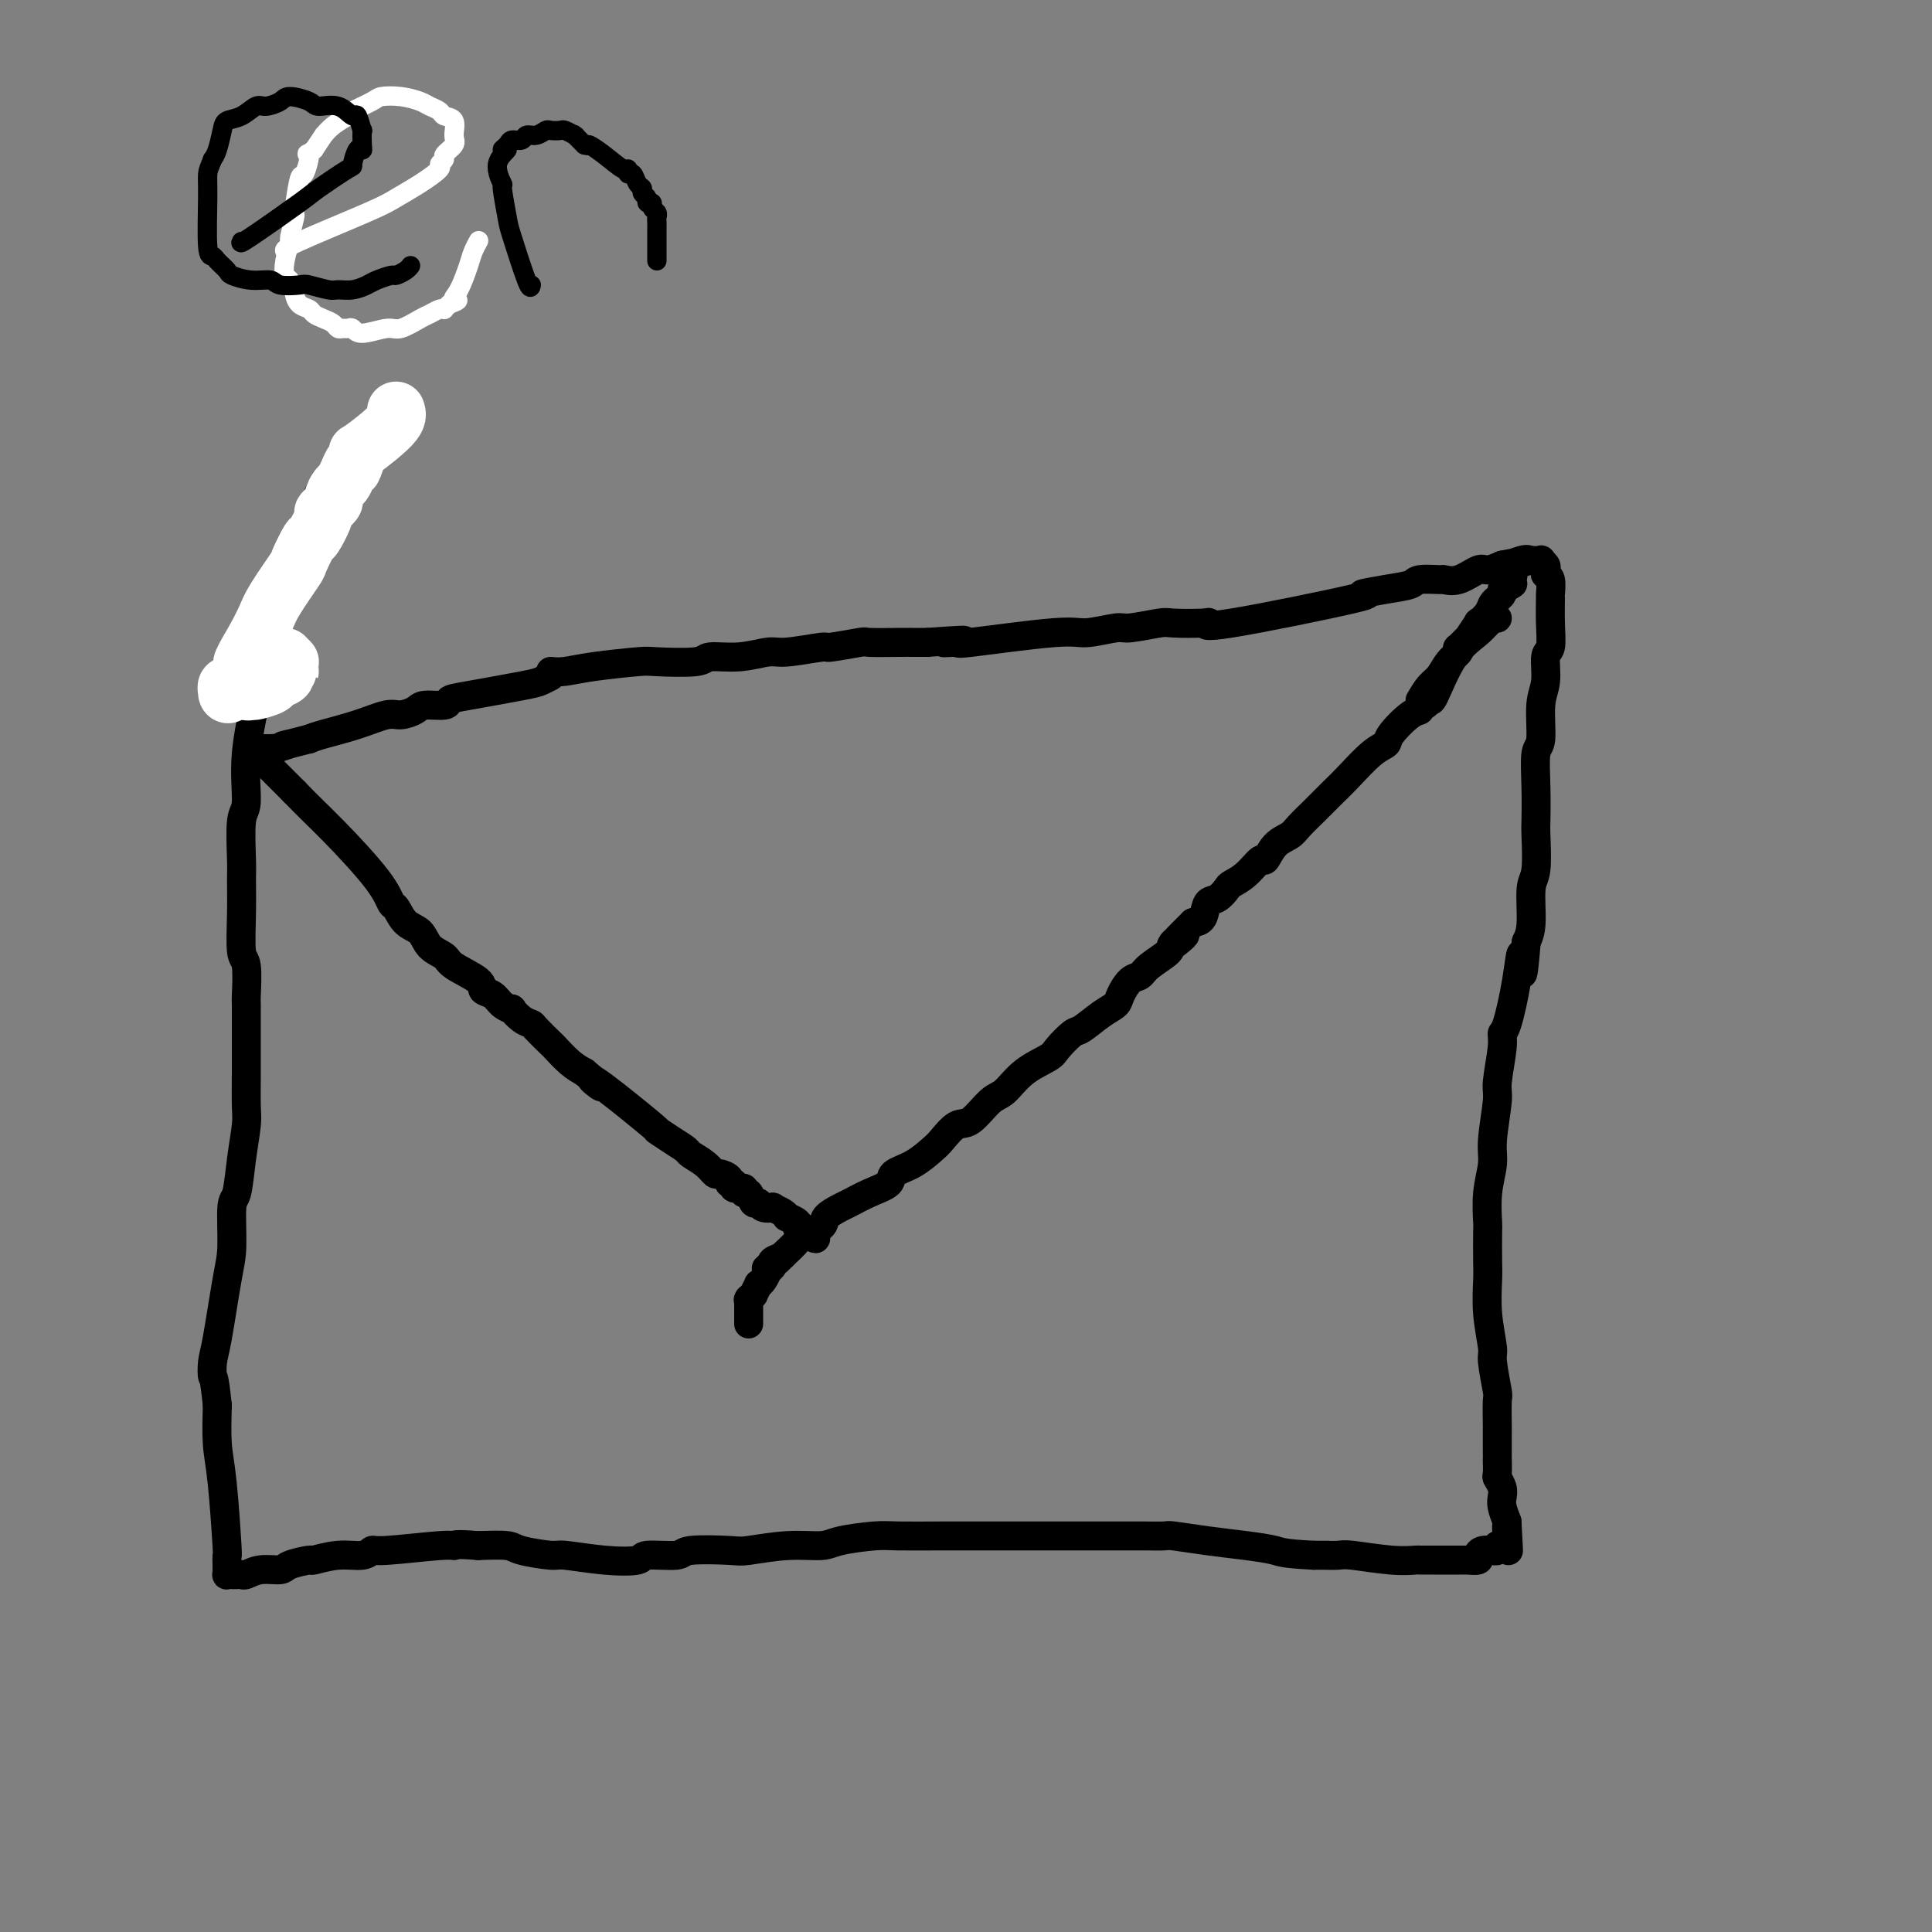<svg viewBox='0 0 400 400' version='1.1' xmlns='http://www.w3.org/2000/svg' xmlns:xlink='http://www.w3.org/1999/xlink'><rect x="0" y="0" width="400" height="400" fill="#808080" stroke="none"/><g fill='none' stroke='#000000' stroke-width='6' stroke-linecap='round' stroke-linejoin='round'><path d='M114,139c0.845,0.084 1.691,0.167 3,0c1.309,-0.167 3.082,-0.585 6,-1c2.918,-0.415 6.981,-0.828 9,-1c2.019,-0.172 1.994,-0.103 4,0c2.006,0.103 6.045,0.239 8,0c1.955,-0.239 1.828,-0.853 3,-1c1.172,-0.147 3.643,0.172 6,0c2.357,-0.172 4.601,-0.834 6,-1c1.399,-0.166 1.953,0.166 4,0c2.047,-0.166 5.588,-0.829 7,-1c1.412,-0.171 0.695,0.150 2,0c1.305,-0.150 4.631,-0.772 6,-1c1.369,-0.228 0.779,-0.061 2,0c1.221,0.061 4.252,0.016 6,0c1.748,-0.016 2.214,-0.005 3,0c0.786,0.005 1.893,0.002 3,0'/><path d='M192,133c12.832,-0.919 5.913,-0.217 4,0c-1.913,0.217 1.179,-0.051 2,0c0.821,0.051 -0.629,0.421 3,0c3.629,-0.421 12.339,-1.633 17,-2c4.661,-0.367 5.275,0.112 7,0c1.725,-0.112 4.560,-0.814 6,-1c1.440,-0.186 1.484,0.145 3,0c1.516,-0.145 4.505,-0.766 6,-1c1.495,-0.234 1.495,-0.081 3,0c1.505,0.081 4.514,0.089 6,0c1.486,-0.089 1.449,-0.276 1,0c-0.449,0.276 -1.311,1.013 5,0c6.311,-1.013 19.796,-3.778 25,-5c5.204,-1.222 2.127,-0.902 2,-1c-0.127,-0.098 2.696,-0.615 5,-1c2.304,-0.385 4.089,-0.637 5,-1c0.911,-0.363 0.948,-0.837 2,-1c1.052,-0.163 3.121,-0.015 4,0c0.879,0.015 0.570,-0.104 1,0c0.430,0.104 1.600,0.430 3,0c1.400,-0.430 3.031,-1.616 4,-2c0.969,-0.384 1.277,0.033 2,0c0.723,-0.033 1.862,-0.517 3,-1'/><path d='M311,117c9.018,-1.796 3.564,-0.286 2,0c-1.564,0.286 0.761,-0.652 2,-1c1.239,-0.348 1.390,-0.104 2,0c0.610,0.104 1.679,0.070 2,0c0.321,-0.070 -0.106,-0.176 0,0c0.106,0.176 0.746,0.633 1,1c0.254,0.367 0.121,0.645 0,1c-0.121,0.355 -0.229,0.789 0,1c0.229,0.211 0.794,0.200 1,1c0.206,0.800 0.051,2.410 0,3c-0.051,0.590 0.001,0.160 0,1c-0.001,0.840 -0.057,2.952 0,5c0.057,2.048 0.227,4.034 0,5c-0.227,0.966 -0.849,0.912 -1,2c-0.151,1.088 0.170,3.316 0,5c-0.170,1.684 -0.830,2.823 -1,5c-0.170,2.177 0.150,5.394 0,7c-0.150,1.606 -0.771,1.603 -1,3c-0.229,1.397 -0.065,4.194 0,7c0.065,2.806 0.032,5.622 0,7c-0.032,1.378 -0.064,1.317 0,3c0.064,1.683 0.223,5.111 0,7c-0.223,1.889 -0.829,2.239 -1,4c-0.171,1.761 0.094,4.932 0,7c-0.094,2.068 -0.547,3.034 -1,4'/><path d='M316,195c-0.967,11.654 -0.885,4.788 -1,3c-0.115,-1.788 -0.427,1.503 -1,5c-0.573,3.497 -1.406,7.200 -2,9c-0.594,1.800 -0.948,1.696 -1,2c-0.052,0.304 0.197,1.017 0,3c-0.197,1.983 -0.841,5.238 -1,7c-0.159,1.762 0.168,2.031 0,4c-0.168,1.969 -0.830,5.636 -1,8c-0.170,2.364 0.150,3.424 0,5c-0.150,1.576 -0.772,3.668 -1,6c-0.228,2.332 -0.062,4.904 0,6c0.062,1.096 0.021,0.718 0,2c-0.021,1.282 -0.021,4.226 0,6c0.021,1.774 0.062,2.378 0,4c-0.062,1.622 -0.227,4.262 0,7c0.227,2.738 0.845,5.576 1,7c0.155,1.424 -0.155,1.436 0,3c0.155,1.564 0.774,4.679 1,6c0.226,1.321 0.061,0.847 0,2c-0.061,1.153 -0.016,3.935 0,5c0.016,1.065 0.005,0.415 0,1c-0.005,0.585 -0.002,2.404 0,4c0.002,1.596 0.004,2.970 0,3c-0.004,0.030 -0.015,-1.282 0,-1c0.015,0.282 0.056,2.158 0,3c-0.056,0.842 -0.208,0.651 0,1c0.208,0.349 0.777,1.238 1,2c0.223,0.762 0.098,1.398 0,2c-0.098,0.602 -0.171,1.172 0,2c0.171,0.828 0.585,1.914 1,3'/><path d='M312,315c0.619,10.909 0.167,4.181 0,2c-0.167,-2.181 -0.047,0.187 0,1c0.047,0.813 0.023,0.073 0,0c-0.023,-0.073 -0.043,0.520 0,1c0.043,0.480 0.151,0.847 0,1c-0.151,0.153 -0.561,0.094 -1,0c-0.439,-0.094 -0.909,-0.222 -1,0c-0.091,0.222 0.196,0.794 0,1c-0.196,0.206 -0.873,0.045 -1,0c-0.127,-0.045 0.298,0.026 0,0c-0.298,-0.026 -1.318,-0.151 -2,0c-0.682,0.151 -1.027,0.576 -1,1c0.027,0.424 0.426,0.846 0,1c-0.426,0.154 -1.676,0.041 -2,0c-0.324,-0.041 0.277,-0.011 0,0c-0.277,0.011 -1.434,0.003 -2,0c-0.566,-0.003 -0.541,-0.001 -1,0c-0.459,0.001 -1.402,-0.000 -2,0c-0.598,0.000 -0.851,0.001 -1,0c-0.149,-0.001 -0.194,-0.004 -1,0c-0.806,0.004 -2.374,0.015 -3,0c-0.626,-0.015 -0.310,-0.057 -1,0c-0.690,0.057 -2.385,0.211 -5,0c-2.615,-0.211 -6.148,-0.789 -8,-1c-1.852,-0.211 -2.022,-0.057 -3,0c-0.978,0.057 -2.763,0.015 -3,0c-0.237,-0.015 1.075,-0.004 1,0c-0.075,0.004 -1.538,0.002 -3,0'/><path d='M272,322c-6.499,-0.332 -6.747,-0.663 -8,-1c-1.253,-0.337 -3.512,-0.679 -6,-1c-2.488,-0.321 -5.206,-0.622 -8,-1c-2.794,-0.378 -5.663,-0.833 -7,-1c-1.337,-0.167 -1.140,-0.045 -2,0c-0.860,0.045 -2.777,0.012 -4,0c-1.223,-0.012 -1.753,-0.003 -4,0c-2.247,0.003 -6.212,0.001 -8,0c-1.788,-0.001 -1.399,-0.000 -3,0c-1.601,0.000 -5.193,0.000 -7,0c-1.807,-0.000 -1.828,0.000 -3,0c-1.172,-0.000 -3.496,-0.001 -5,0c-1.504,0.001 -2.188,0.003 -4,0c-1.812,-0.003 -4.751,-0.011 -8,0c-3.249,0.011 -6.809,0.040 -9,0c-2.191,-0.040 -3.014,-0.151 -5,0c-1.986,0.151 -5.134,0.562 -7,1c-1.866,0.438 -2.448,0.901 -4,1c-1.552,0.099 -4.074,-0.166 -7,0c-2.926,0.166 -6.256,0.761 -8,1c-1.744,0.239 -1.902,0.120 -4,0c-2.098,-0.120 -6.136,-0.241 -8,0c-1.864,0.241 -1.554,0.845 -3,1c-1.446,0.155 -4.648,-0.140 -6,0c-1.352,0.140 -0.852,0.714 -2,1c-1.148,0.286 -3.943,0.283 -7,0c-3.057,-0.283 -6.377,-0.847 -8,-1c-1.623,-0.153 -1.548,0.103 -3,0c-1.452,-0.103 -4.429,-0.566 -6,-1c-1.571,-0.434 -1.734,-0.838 -3,-1c-1.266,-0.162 -3.633,-0.081 -6,0'/><path d='M99,320c-5.140,-0.447 -4.989,-0.063 -5,0c-0.011,0.063 -0.185,-0.194 -3,0c-2.815,0.194 -8.272,0.841 -11,1c-2.728,0.159 -2.727,-0.168 -3,0c-0.273,0.168 -0.819,0.832 -2,1c-1.181,0.168 -2.996,-0.161 -5,0c-2.004,0.161 -4.195,0.813 -5,1c-0.805,0.187 -0.222,-0.090 -1,0c-0.778,0.090 -2.915,0.546 -4,1c-1.085,0.454 -1.117,0.906 -2,1c-0.883,0.094 -2.618,-0.171 -4,0c-1.382,0.171 -2.413,0.778 -3,1c-0.587,0.222 -0.732,0.060 -1,0c-0.268,-0.060 -0.660,-0.020 -1,0c-0.340,0.020 -0.627,0.018 -1,0c-0.373,-0.018 -0.832,-0.052 -1,0c-0.168,0.052 -0.044,0.190 0,0c0.044,-0.190 0.009,-0.706 0,-1c-0.009,-0.294 0.008,-0.364 0,-1c-0.008,-0.636 -0.041,-1.836 0,-2c0.041,-0.164 0.155,0.709 0,-2c-0.155,-2.709 -0.580,-8.998 -1,-13c-0.420,-4.002 -0.834,-5.715 -1,-8c-0.166,-2.285 -0.083,-5.143 0,-8'/><path d='M45,291c-0.682,-6.626 -0.886,-5.692 -1,-6c-0.114,-0.308 -0.136,-1.859 0,-3c0.136,-1.141 0.432,-1.873 1,-5c0.568,-3.127 1.409,-8.648 2,-12c0.591,-3.352 0.933,-4.536 1,-7c0.067,-2.464 -0.140,-6.207 0,-8c0.140,-1.793 0.626,-1.637 1,-3c0.374,-1.363 0.636,-4.246 1,-7c0.364,-2.754 0.830,-5.381 1,-7c0.170,-1.619 0.046,-2.232 0,-4c-0.046,-1.768 -0.013,-4.692 0,-7c0.013,-2.308 0.004,-3.999 0,-5c-0.004,-1.001 -0.005,-1.313 0,-3c0.005,-1.687 0.015,-4.749 0,-6c-0.015,-1.251 -0.057,-0.692 0,-2c0.057,-1.308 0.212,-4.484 0,-6c-0.212,-1.516 -0.790,-1.373 -1,-3c-0.210,-1.627 -0.052,-5.025 0,-8c0.052,-2.975 -0.002,-5.528 0,-7c0.002,-1.472 0.061,-1.865 0,-4c-0.061,-2.135 -0.242,-6.014 0,-8c0.242,-1.986 0.905,-2.079 1,-4c0.095,-1.921 -0.380,-5.670 0,-10c0.380,-4.330 1.615,-9.241 2,-12c0.385,-2.759 -0.079,-3.366 1,-7c1.079,-3.634 3.702,-10.294 5,-14c1.298,-3.706 1.273,-4.459 2,-7c0.727,-2.541 2.208,-6.869 3,-9c0.792,-2.131 0.896,-2.066 1,-2'/><path d='M65,105c2.635,-8.121 2.223,-2.923 2,-1c-0.223,1.923 -0.256,0.571 0,0c0.256,-0.571 0.800,-0.359 1,0c0.200,0.359 0.057,0.867 0,1c-0.057,0.133 -0.029,-0.108 0,0c0.029,0.108 0.059,0.565 0,1c-0.059,0.435 -0.208,0.848 0,1c0.208,0.152 0.774,0.043 1,0c0.226,-0.043 0.113,-0.022 0,0'/><path d='M114,140c-0.694,0.364 -1.387,0.728 -2,1c-0.613,0.272 -1.145,0.450 -4,1c-2.855,0.550 -8.034,1.470 -11,2c-2.966,0.530 -3.718,0.668 -4,1c-0.282,0.332 -0.093,0.858 -1,1c-0.907,0.142 -2.911,-0.100 -4,0c-1.089,0.100 -1.264,0.541 -2,1c-0.736,0.459 -2.031,0.935 -3,1c-0.969,0.065 -1.610,-0.282 -3,0c-1.390,0.282 -3.528,1.191 -6,2c-2.472,0.809 -5.278,1.517 -7,2c-1.722,0.483 -2.361,0.742 -3,1'/><path d='M64,153c-8.454,2.177 -4.590,1.119 -4,1c0.590,-0.119 -2.093,0.700 -3,1c-0.907,0.300 -0.039,0.081 0,0c0.039,-0.081 -0.751,-0.022 -1,0c-0.249,0.022 0.042,0.009 0,0c-0.042,-0.009 -0.416,-0.015 -1,0c-0.584,0.015 -1.378,0.051 -2,0c-0.622,-0.051 -1.073,-0.188 -1,0c0.073,0.188 0.669,0.700 1,1c0.331,0.300 0.397,0.389 1,1c0.603,0.611 1.744,1.746 3,3c1.256,1.254 2.628,2.627 4,4'/><path d='M61,164c2.549,2.677 4.923,4.871 8,8c3.077,3.129 6.859,7.193 9,10c2.141,2.807 2.641,4.355 3,5c0.359,0.645 0.576,0.385 1,1c0.424,0.615 1.055,2.103 2,3c0.945,0.897 2.205,1.202 3,2c0.795,0.798 1.126,2.087 2,3c0.874,0.913 2.293,1.448 3,2c0.707,0.552 0.703,1.121 2,2c1.297,0.879 3.897,2.068 5,3c1.103,0.932 0.711,1.607 1,2c0.289,0.393 1.260,0.504 2,1c0.740,0.496 1.249,1.376 2,2c0.751,0.624 1.743,0.991 2,1c0.257,0.009 -0.221,-0.340 0,0c0.221,0.340 1.143,1.371 2,2c0.857,0.629 1.650,0.858 2,1c0.350,0.142 0.257,0.198 1,1c0.743,0.802 2.323,2.349 3,3c0.677,0.651 0.452,0.406 1,1c0.548,0.594 1.871,2.027 3,3c1.129,0.973 2.065,1.487 3,2'/><path d='M121,222c5.443,4.542 3.050,2.897 2,2c-1.050,-0.897 -0.757,-1.046 2,1c2.757,2.046 7.980,6.288 10,8c2.020,1.712 0.838,0.895 1,1c0.162,0.105 1.669,1.132 3,2c1.331,0.868 2.488,1.577 3,2c0.512,0.423 0.380,0.561 1,1c0.620,0.439 1.993,1.179 3,2c1.007,0.821 1.647,1.721 2,2c0.353,0.279 0.418,-0.065 1,0c0.582,0.065 1.680,0.538 2,1c0.320,0.462 -0.139,0.913 0,1c0.139,0.087 0.878,-0.189 1,0c0.122,0.189 -0.371,0.843 0,1c0.371,0.157 1.605,-0.183 2,0c0.395,0.183 -0.050,0.890 0,1c0.050,0.110 0.596,-0.377 1,0c0.404,0.377 0.667,1.617 1,2c0.333,0.383 0.737,-0.091 1,0c0.263,0.091 0.386,0.746 1,1c0.614,0.254 1.718,0.106 2,0c0.282,-0.106 -0.257,-0.169 0,0c0.257,0.169 1.309,0.570 2,1c0.691,0.430 1.020,0.888 1,1c-0.020,0.112 -0.390,-0.124 0,0c0.390,0.124 1.540,0.607 2,1c0.460,0.393 0.230,0.697 0,1'/><path d='M165,254c7.049,4.906 2.673,1.171 1,0c-1.673,-1.171 -0.643,0.223 0,1c0.643,0.777 0.898,0.936 1,1c0.102,0.064 0.051,0.032 0,0'/><path d='M310,128c0.000,0.000 -1.000,0.000 -1,0'/><path d='M309,128c-0.592,0.503 -1.573,1.761 -3,3c-1.427,1.239 -3.301,2.461 -5,5c-1.699,2.539 -3.225,6.397 -4,8c-0.775,1.603 -0.800,0.952 -1,1c-0.200,0.048 -0.576,0.797 -1,1c-0.424,0.203 -0.896,-0.139 -1,0c-0.104,0.139 0.162,0.758 0,1c-0.162,0.242 -0.750,0.106 -2,1c-1.250,0.894 -3.163,2.819 -4,4c-0.837,1.181 -0.600,1.620 -1,2c-0.400,0.380 -1.439,0.702 -3,2c-1.561,1.298 -3.644,3.573 -5,5c-1.356,1.427 -1.986,2.007 -3,3c-1.014,0.993 -2.410,2.400 -3,3c-0.590,0.600 -0.372,0.393 -1,1c-0.628,0.607 -2.103,2.027 -3,3c-0.897,0.973 -1.215,1.500 -2,2c-0.785,0.500 -2.035,0.975 -3,2c-0.965,1.025 -1.644,2.602 -2,3c-0.356,0.398 -0.388,-0.384 -1,0c-0.612,0.384 -1.803,1.932 -3,3c-1.197,1.068 -2.400,1.656 -3,2c-0.600,0.344 -0.597,0.446 -1,1c-0.403,0.554 -1.211,1.561 -2,2c-0.789,0.439 -1.559,0.311 -2,1c-0.441,0.689 -0.555,2.197 -1,3c-0.445,0.803 -1.223,0.902 -2,1'/><path d='M247,191c-8.067,7.911 -3.236,4.190 -2,3c1.236,-1.190 -1.125,0.152 -2,1c-0.875,0.848 -0.266,1.204 -1,2c-0.734,0.796 -2.811,2.034 -4,3c-1.189,0.966 -1.489,1.661 -2,2c-0.511,0.339 -1.233,0.322 -2,1c-0.767,0.678 -1.580,2.049 -2,3c-0.420,0.951 -0.449,1.480 -1,2c-0.551,0.520 -1.626,1.031 -3,2c-1.374,0.969 -3.049,2.397 -4,3c-0.951,0.603 -1.178,0.382 -2,1c-0.822,0.618 -2.238,2.074 -3,3c-0.762,0.926 -0.868,1.321 -2,2c-1.132,0.679 -3.289,1.643 -5,3c-1.711,1.357 -2.976,3.106 -4,4c-1.024,0.894 -1.806,0.934 -3,2c-1.194,1.066 -2.800,3.157 -4,4c-1.200,0.843 -1.993,0.438 -3,1c-1.007,0.562 -2.228,2.090 -3,3c-0.772,0.910 -1.094,1.202 -2,2c-0.906,0.798 -2.397,2.102 -4,3c-1.603,0.898 -3.320,1.392 -4,2c-0.680,0.608 -0.323,1.332 -1,2c-0.677,0.668 -2.388,1.281 -4,2c-1.612,0.719 -3.126,1.545 -4,2c-0.874,0.455 -1.108,0.540 -2,1c-0.892,0.460 -2.444,1.294 -3,2c-0.556,0.706 -0.118,1.282 -1,2c-0.882,0.718 -3.084,1.578 -4,2c-0.916,0.422 -0.548,0.406 -1,1c-0.452,0.594 -1.726,1.797 -3,3'/><path d='M162,260c-6.195,4.569 -2.181,1.993 -1,1c1.181,-0.993 -0.471,-0.403 -1,0c-0.529,0.403 0.064,0.620 0,1c-0.064,0.380 -0.787,0.923 -1,1c-0.213,0.077 0.082,-0.311 0,0c-0.082,0.311 -0.543,1.322 -1,2c-0.457,0.678 -0.911,1.022 -1,1c-0.089,-0.022 0.186,-0.412 0,0c-0.186,0.412 -0.835,1.626 -1,2c-0.165,0.374 0.152,-0.092 0,0c-0.152,0.092 -0.773,0.741 -1,1c-0.227,0.259 -0.061,0.126 0,0c0.061,-0.126 0.016,-0.246 0,0c-0.016,0.246 -0.004,0.858 0,1c0.004,0.142 0.001,-0.187 0,0c-0.001,0.187 -0.000,0.891 0,1c0.000,0.109 0.000,-0.377 0,0c-0.000,0.377 -0.000,1.618 0,2c0.000,0.382 0.000,-0.093 0,0c-0.000,0.093 -0.000,0.756 0,1c0.000,0.244 0.000,0.070 0,0c-0.000,-0.070 -0.000,-0.035 0,0'/><path d='M294,145c0.664,-1.119 1.327,-2.238 2,-3c0.673,-0.762 1.355,-1.169 2,-2c0.645,-0.831 1.253,-2.088 2,-3c0.747,-0.912 1.634,-1.481 2,-2c0.366,-0.519 0.211,-0.988 0,-1c-0.211,-0.012 -0.479,0.433 0,0c0.479,-0.433 1.704,-1.744 2,-2c0.296,-0.256 -0.338,0.541 0,0c0.338,-0.541 1.650,-2.422 2,-3c0.350,-0.578 -0.260,0.146 0,0c0.260,-0.146 1.389,-1.163 2,-2c0.611,-0.837 0.704,-1.495 1,-2c0.296,-0.505 0.797,-0.856 1,-1c0.203,-0.144 0.110,-0.080 0,0c-0.110,0.080 -0.236,0.176 0,0c0.236,-0.176 0.833,-0.624 1,-1c0.167,-0.376 -0.095,-0.679 0,-1c0.095,-0.321 0.548,-0.661 1,-1'/><path d='M312,121c2.724,-3.713 0.534,-0.995 0,0c-0.534,0.995 0.587,0.268 1,0c0.413,-0.268 0.118,-0.077 0,0c-0.118,0.077 -0.059,0.038 0,0'/></g>
<g fill='none' stroke='#FFFFFF' stroke-width='12' stroke-linecap='round' stroke-linejoin='round'><path d='M82,85c0.235,0.705 0.470,1.409 -1,3c-1.470,1.591 -4.646,4.068 -6,5c-1.354,0.932 -0.888,0.320 -1,1c-0.112,0.680 -0.803,2.653 -1,3c-0.197,0.347 0.101,-0.933 0,-1c-0.101,-0.067 -0.599,1.080 -1,2c-0.401,0.920 -0.704,1.613 -1,2c-0.296,0.387 -0.585,0.468 -1,1c-0.415,0.532 -0.955,1.517 -1,2c-0.045,0.483 0.407,0.465 0,1c-0.407,0.535 -1.672,1.622 -2,2c-0.328,0.378 0.280,0.047 0,1c-0.280,0.953 -1.447,3.189 -2,4c-0.553,0.811 -0.490,0.197 -1,1c-0.510,0.803 -1.592,3.022 -2,4c-0.408,0.978 -0.140,0.716 -1,2c-0.860,1.284 -2.847,4.115 -4,6c-1.153,1.885 -1.472,2.824 -2,4c-0.528,1.176 -1.264,2.588 -2,4'/><path d='M53,132c-4.774,8.038 -2.208,4.633 -2,5c0.208,0.367 -1.940,4.505 -3,6c-1.060,1.495 -1.030,0.348 -1,0c0.030,-0.348 0.061,0.103 0,0c-0.061,-0.103 -0.212,-0.760 0,-1c0.212,-0.240 0.788,-0.065 1,0c0.212,0.065 0.061,0.018 0,0c-0.061,-0.018 -0.030,-0.009 0,0'/><path d='M59,136c-1.092,1.102 -2.184,2.204 -3,3c-0.816,0.796 -1.356,1.286 -2,2c-0.644,0.714 -1.391,1.652 -2,2c-0.609,0.348 -1.079,0.104 -1,0c0.079,-0.104 0.709,-0.069 1,0c0.291,0.069 0.245,0.172 1,0c0.755,-0.172 2.312,-0.620 3,-1c0.688,-0.380 0.506,-0.691 1,-1c0.494,-0.309 1.665,-0.614 2,-1c0.335,-0.386 -0.165,-0.851 0,-1c0.165,-0.149 0.995,0.020 1,0c0.005,-0.020 -0.815,-0.229 -1,0c-0.185,0.229 0.266,0.897 0,1c-0.266,0.103 -1.249,-0.360 -2,0c-0.751,0.360 -1.269,1.543 -2,2c-0.731,0.457 -1.674,0.189 -2,0c-0.326,-0.189 -0.036,-0.298 0,0c0.036,0.298 -0.183,1.003 0,1c0.183,-0.003 0.766,-0.715 1,-1c0.234,-0.285 0.117,-0.142 0,0'/><path d='M54,142c-0.067,-0.095 2.265,-1.332 3,-2c0.735,-0.668 -0.127,-0.768 0,-1c0.127,-0.232 1.243,-0.595 2,-1c0.757,-0.405 1.155,-0.851 1,-1c-0.155,-0.149 -0.865,-0.002 -1,0c-0.135,0.002 0.303,-0.142 0,0c-0.303,0.142 -1.349,0.569 -2,1c-0.651,0.431 -0.907,0.866 -1,1c-0.093,0.134 -0.024,-0.032 0,0c0.024,0.032 0.002,0.261 0,0c-0.002,-0.261 0.015,-1.012 0,-1c-0.015,0.012 -0.061,0.788 0,1c0.061,0.212 0.231,-0.139 0,0c-0.231,0.139 -0.862,0.769 -1,1c-0.138,0.231 0.215,0.063 0,0c-0.215,-0.063 -1.000,-0.021 -1,0c-0.000,0.021 0.785,0.019 1,0c0.215,-0.019 -0.138,-0.057 0,0c0.138,0.057 0.768,0.208 1,0c0.232,-0.208 0.066,-0.774 0,-1c-0.066,-0.226 -0.033,-0.113 0,0'/></g>
<g fill='none' stroke='#FFFFFF' stroke-width='4' stroke-linecap='round' stroke-linejoin='round'><path d='M59,52c-0.167,-0.239 -0.334,-0.477 3,-2c3.334,-1.523 10.171,-4.330 14,-6c3.829,-1.670 4.652,-2.202 6,-3c1.348,-0.798 3.221,-1.862 5,-3c1.779,-1.138 3.465,-2.350 4,-3c0.535,-0.650 -0.082,-0.739 0,-1c0.082,-0.261 0.861,-0.693 1,-1c0.139,-0.307 -0.362,-0.488 0,-1c0.362,-0.512 1.587,-1.356 2,-2c0.413,-0.644 0.013,-1.090 0,-2c-0.013,-0.910 0.360,-2.285 0,-3c-0.360,-0.715 -1.453,-0.770 -2,-1c-0.547,-0.230 -0.549,-0.637 -1,-1c-0.451,-0.363 -1.350,-0.684 -2,-1c-0.650,-0.316 -1.050,-0.628 -2,-1c-0.950,-0.372 -2.448,-0.805 -4,-1c-1.552,-0.195 -3.157,-0.152 -4,0c-0.843,0.152 -0.924,0.413 -2,1c-1.076,0.587 -3.149,1.500 -4,2c-0.851,0.500 -0.482,0.587 -1,1c-0.518,0.413 -1.922,1.152 -3,2c-1.078,0.848 -1.829,1.805 -2,2c-0.171,0.195 0.237,-0.373 0,0c-0.237,0.373 -1.118,1.686 -2,3'/><path d='M65,31c-2.343,1.677 -1.201,0.368 -1,1c0.201,0.632 -0.539,3.203 -1,4c-0.461,0.797 -0.644,-0.182 -1,1c-0.356,1.182 -0.883,4.525 -1,6c-0.117,1.475 0.178,1.082 0,2c-0.178,0.918 -0.830,3.148 -1,4c-0.170,0.852 0.140,0.326 0,1c-0.140,0.674 -0.732,2.547 -1,4c-0.268,1.453 -0.214,2.487 0,3c0.214,0.513 0.586,0.505 1,1c0.414,0.495 0.870,1.495 1,2c0.130,0.505 -0.064,0.517 0,1c0.064,0.483 0.388,1.439 1,2c0.612,0.561 1.512,0.729 2,1c0.488,0.271 0.565,0.647 1,1c0.435,0.353 1.230,0.683 2,1c0.770,0.317 1.516,0.619 2,1c0.484,0.381 0.707,0.839 1,1c0.293,0.161 0.656,0.025 1,0c0.344,-0.025 0.671,0.062 1,0c0.329,-0.062 0.662,-0.272 1,0c0.338,0.272 0.681,1.026 2,1c1.319,-0.026 3.614,-0.834 5,-1c1.386,-0.166 1.864,0.309 3,0c1.136,-0.309 2.931,-1.403 4,-2c1.069,-0.597 1.414,-0.699 2,-1c0.586,-0.301 1.415,-0.802 2,-1c0.585,-0.198 0.927,-0.092 1,0c0.073,0.092 -0.122,0.169 0,0c0.122,-0.169 0.561,-0.585 1,-1'/><path d='M93,63c2.980,-1.104 1.429,-0.864 1,-1c-0.429,-0.136 0.263,-0.650 1,-2c0.737,-1.350 1.517,-3.537 2,-5c0.483,-1.463 0.668,-2.202 1,-3c0.332,-0.798 0.809,-1.657 1,-2c0.191,-0.343 0.095,-0.172 0,0'/></g>
<g fill='none' stroke='#000000' stroke-width='4' stroke-linecap='round' stroke-linejoin='round'><path d='M50,50c-0.213,0.311 -0.426,0.622 2,-1c2.426,-1.622 7.490,-5.178 10,-7c2.510,-1.822 2.466,-1.910 4,-3c1.534,-1.090 4.646,-3.182 6,-4c1.354,-0.818 0.951,-0.361 1,-1c0.049,-0.639 0.550,-2.375 1,-3c0.450,-0.625 0.849,-0.141 1,0c0.151,0.141 0.053,-0.061 0,-1c-0.053,-0.939 -0.060,-2.613 0,-3c0.060,-0.387 0.188,0.514 0,0c-0.188,-0.514 -0.691,-2.441 -1,-3c-0.309,-0.559 -0.422,0.252 -1,0c-0.578,-0.252 -1.620,-1.568 -3,-2c-1.380,-0.432 -3.098,0.018 -4,0c-0.902,-0.018 -0.989,-0.504 -2,-1c-1.011,-0.496 -2.945,-1.002 -4,-1c-1.055,0.002 -1.232,0.511 -2,1c-0.768,0.489 -2.128,0.958 -3,1c-0.872,0.042 -1.256,-0.343 -2,0c-0.744,0.343 -1.849,1.415 -3,2c-1.151,0.585 -2.350,0.683 -3,1c-0.650,0.317 -0.752,0.855 -1,2c-0.248,1.145 -0.642,2.899 -1,4c-0.358,1.101 -0.679,1.551 -1,2'/><path d='M44,33c-0.694,1.768 -0.930,2.189 -1,3c-0.070,0.811 0.027,2.014 0,5c-0.027,2.986 -0.178,7.755 0,10c0.178,2.245 0.686,1.964 1,2c0.314,0.036 0.434,0.387 1,1c0.566,0.613 1.577,1.489 2,2c0.423,0.511 0.257,0.659 1,1c0.743,0.341 2.395,0.875 4,1c1.605,0.125 3.162,-0.159 4,0c0.838,0.159 0.958,0.760 2,1c1.042,0.240 3.006,0.118 4,0c0.994,-0.118 1.019,-0.231 2,0c0.981,0.231 2.919,0.805 4,1c1.081,0.195 1.306,0.010 2,0c0.694,-0.010 1.859,0.156 3,0c1.141,-0.156 2.260,-0.633 3,-1c0.740,-0.367 1.102,-0.624 2,-1c0.898,-0.376 2.332,-0.872 3,-1c0.668,-0.128 0.571,0.110 1,0c0.429,-0.110 1.385,-0.568 2,-1c0.615,-0.432 0.890,-0.838 1,-1c0.110,-0.162 0.055,-0.081 0,0'/><path d='M110,59c-0.104,0.524 -0.208,1.047 -1,-1c-0.792,-2.047 -2.271,-6.666 -3,-9c-0.729,-2.334 -0.708,-2.384 -1,-4c-0.292,-1.616 -0.896,-4.796 -1,-6c-0.104,-1.204 0.291,-0.430 0,-1c-0.291,-0.570 -1.267,-2.482 -1,-4c0.267,-1.518 1.777,-2.640 2,-3c0.223,-0.360 -0.842,0.043 -1,0c-0.158,-0.043 0.590,-0.532 1,-1c0.410,-0.468 0.481,-0.914 1,-1c0.519,-0.086 1.486,0.187 2,0c0.514,-0.187 0.576,-0.834 1,-1c0.424,-0.166 1.212,0.151 2,0c0.788,-0.151 1.578,-0.769 2,-1c0.422,-0.231 0.478,-0.076 1,0c0.522,0.076 1.512,0.071 2,0c0.488,-0.071 0.476,-0.210 1,0c0.524,0.210 1.584,0.768 2,1c0.416,0.232 0.189,0.140 0,0c-0.189,-0.140 -0.340,-0.326 0,0c0.340,0.326 1.170,1.163 2,2'/><path d='M121,30c1.188,0.393 0.657,-0.125 1,0c0.343,0.125 1.559,0.893 3,2c1.441,1.107 3.107,2.552 4,3c0.893,0.448 1.014,-0.101 1,0c-0.014,0.101 -0.162,0.853 0,1c0.162,0.147 0.636,-0.312 1,0c0.364,0.312 0.618,1.394 1,2c0.382,0.606 0.891,0.736 1,1c0.109,0.264 -0.182,0.662 0,1c0.182,0.338 0.837,0.615 1,1c0.163,0.385 -0.167,0.876 0,1c0.167,0.124 0.829,-0.121 1,0c0.171,0.121 -0.150,0.609 0,1c0.150,0.391 0.772,0.686 1,1c0.228,0.314 0.061,0.646 0,1c-0.061,0.354 -0.016,0.729 0,1c0.016,0.271 0.004,0.440 0,1c-0.004,0.560 -0.001,1.513 0,2c0.001,0.487 0.000,0.509 0,1c-0.000,0.491 -0.000,1.451 0,2c0.000,0.549 0.000,0.686 0,1c-0.000,0.314 -0.000,0.804 0,1c0.000,0.196 0.000,0.098 0,0'/></g>
</svg>